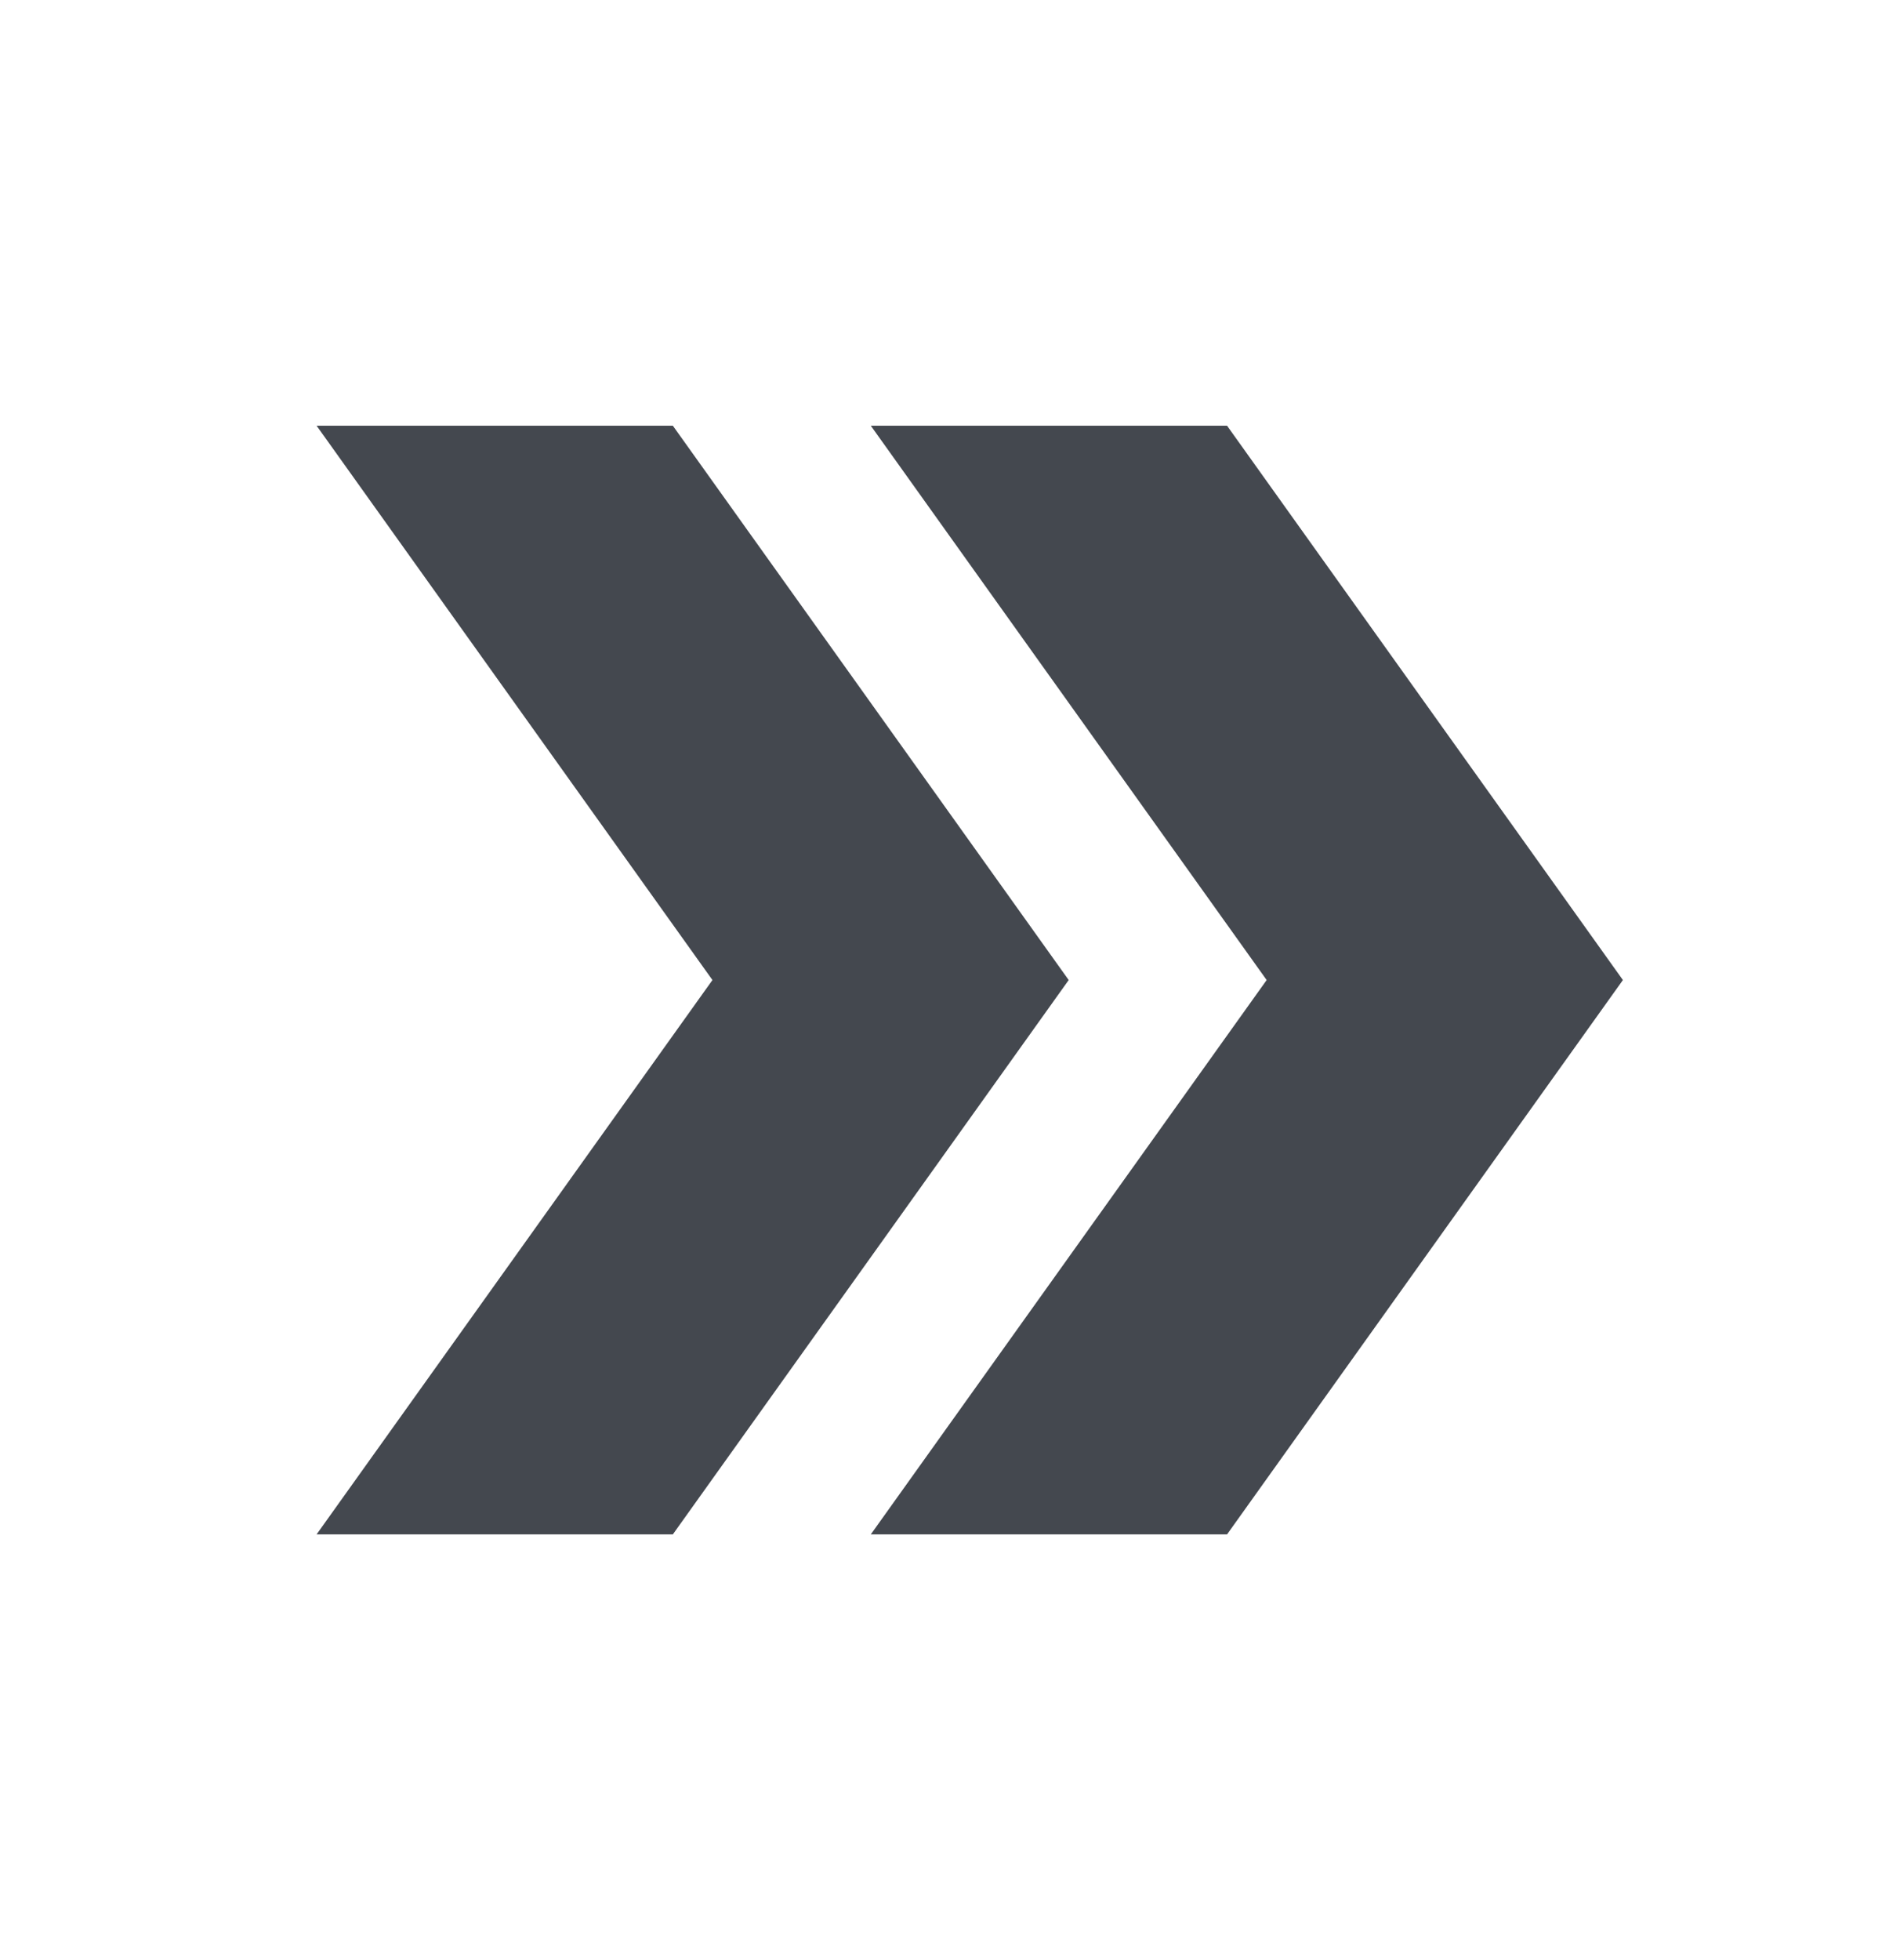 <svg width="32" height="33" viewBox="0 0 32 33" fill="none" xmlns="http://www.w3.org/2000/svg">
<path d="M20.666 7.167H14.666L21.333 16.5L14.666 25.833H20.666L27.333 16.5L20.666 7.167Z" fill="#44484F"/>
<path d="M11.332 7.167H5.332L11.999 16.5L5.332 25.833H11.332L17.999 16.5L11.332 7.167Z" fill="#44484F"/>
</svg>
